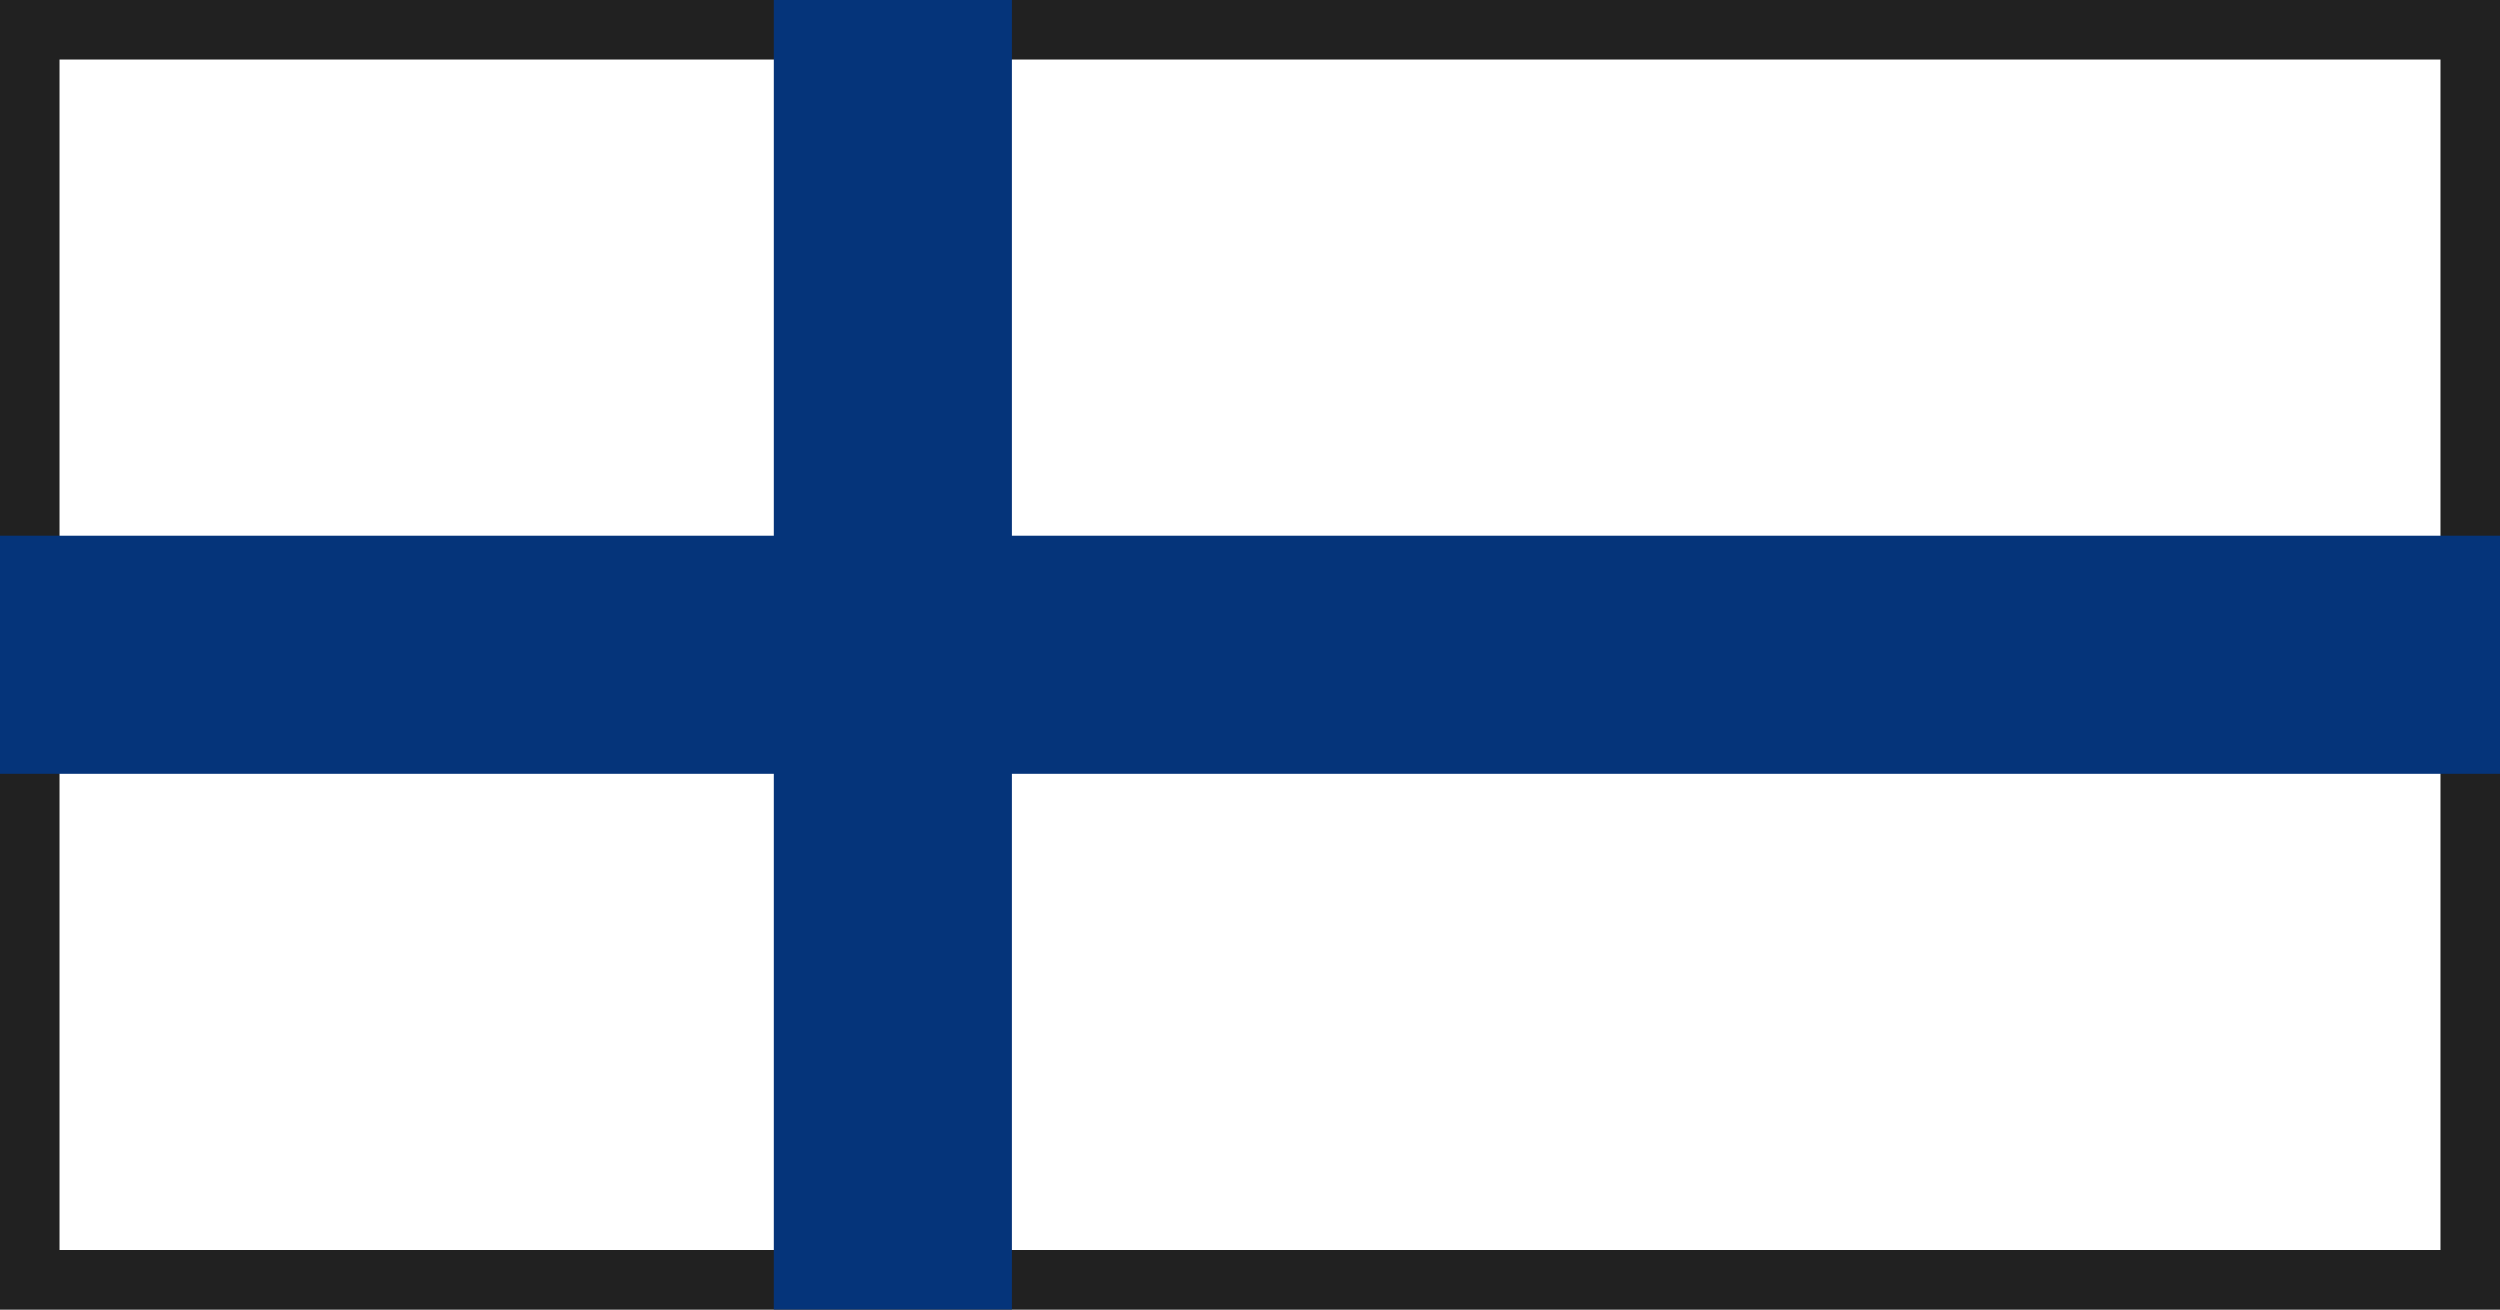 <svg width="42" height="22" viewBox="0 0 42 22" fill="none" xmlns="http://www.w3.org/2000/svg">
<rect x="0" y="0" width="42" height="22" fill="#808080" stroke="none"/>
<rect x="0.5" y="21.5" width="21" height="41" transform="rotate(-90 0.5 21.5)" fill="white"/>
<rect x="0.5" y="21.5" width="21" height="41" transform="rotate(-90 0.5 21.5)" stroke="#212121"/>
<rect x="13" width="4" height="22" fill="#05347A"/>
<rect x="42" y="9" width="4" height="42" transform="rotate(90 42 9)" fill="#05347A"/>
</svg>
